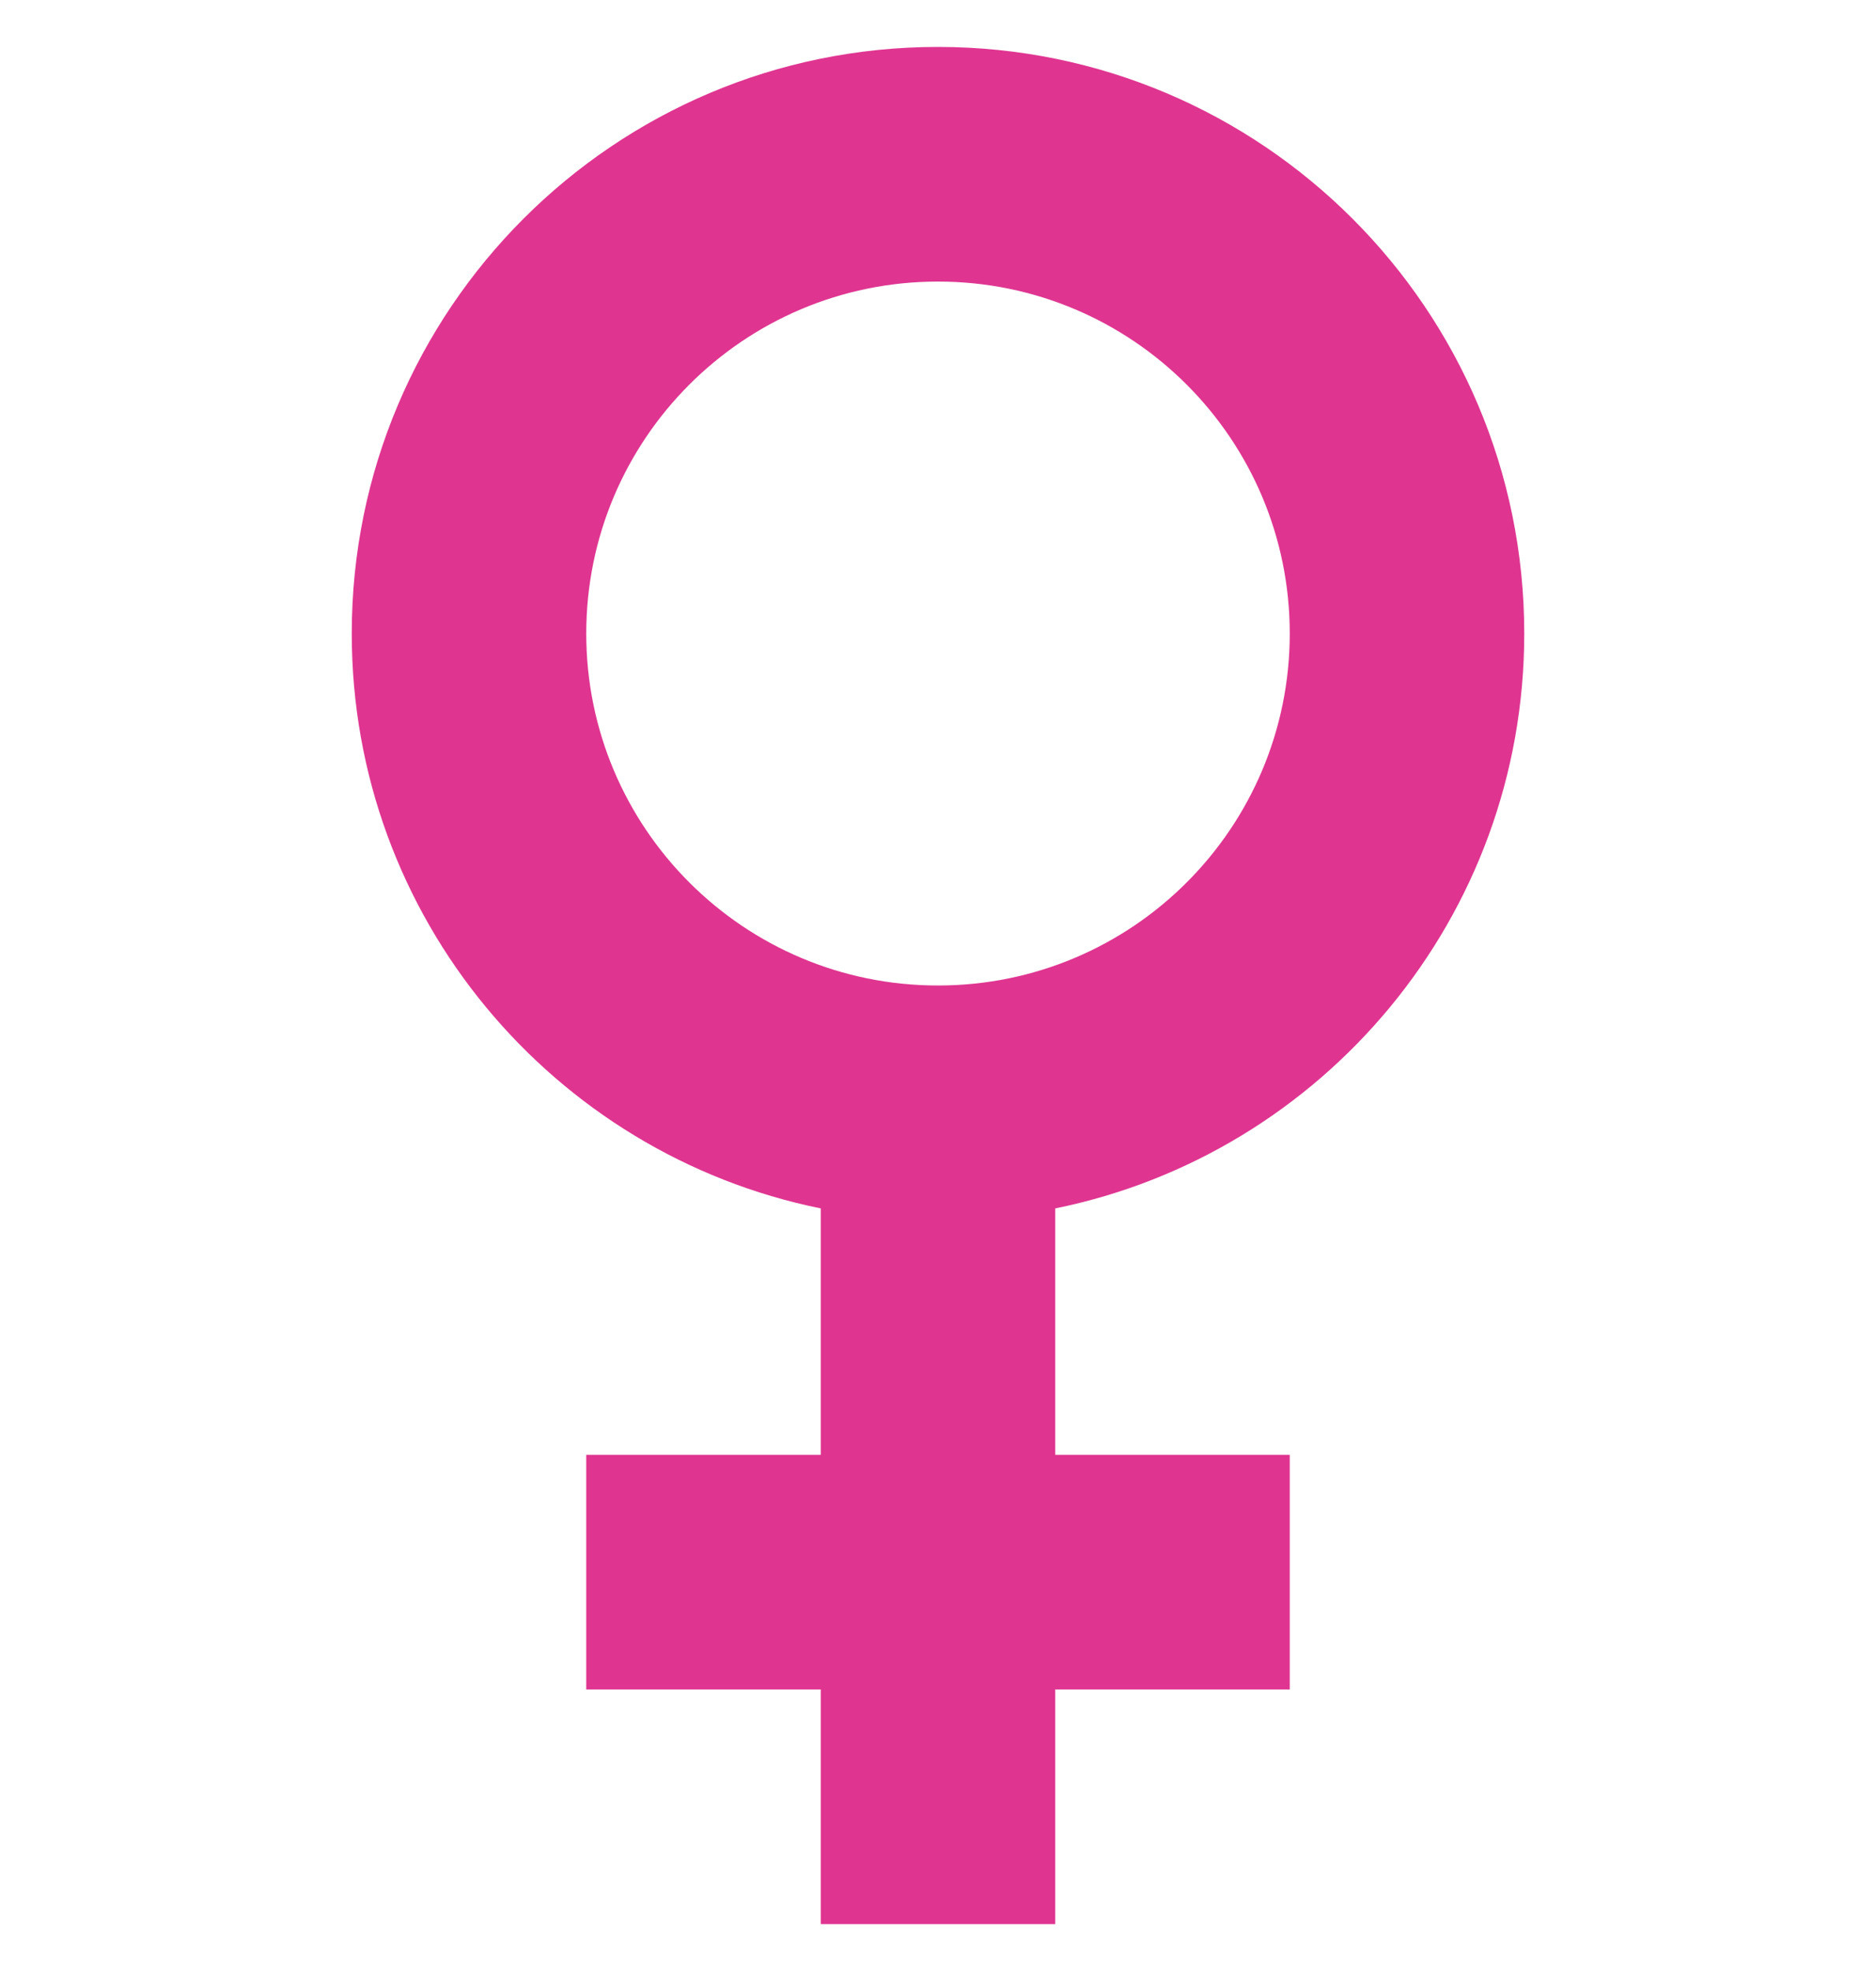 <svg xmlns="http://www.w3.org/2000/svg" fill="none" viewBox="0 0 20 21" height="21" width="20">
<g clip-path="url(#clip0_1066_12544)">
<path fill="#DF3590" d="M16.25 6.75C16.25 3.298 13.452 0.5 10 0.5C10 0.5 10 0.5 9.999 0.5C6.548 0.5 3.75 3.298 3.75 6.75C3.75 9.774 5.897 12.296 8.75 12.875V15.5H6.25V18H8.75V20.5H11.25V18H13.75V15.5H11.25V12.875C14.103 12.296 16.25 9.774 16.25 6.75ZM10 10.5C10 10.5 10 10.5 9.999 10.5C7.929 10.5 6.25 8.821 6.25 6.75C6.25 4.679 7.929 3 9.999 3H10C12.071 3 13.75 4.679 13.75 6.75C13.75 8.821 12.071 10.5 10 10.5Z"></path>
</g>
<defs>
<clipPath id="clip0_1066_12544">
<rect transform="translate(0 0.5)" fill="white" height="20" width="20"></rect>
</clipPath>
</defs>
</svg>
